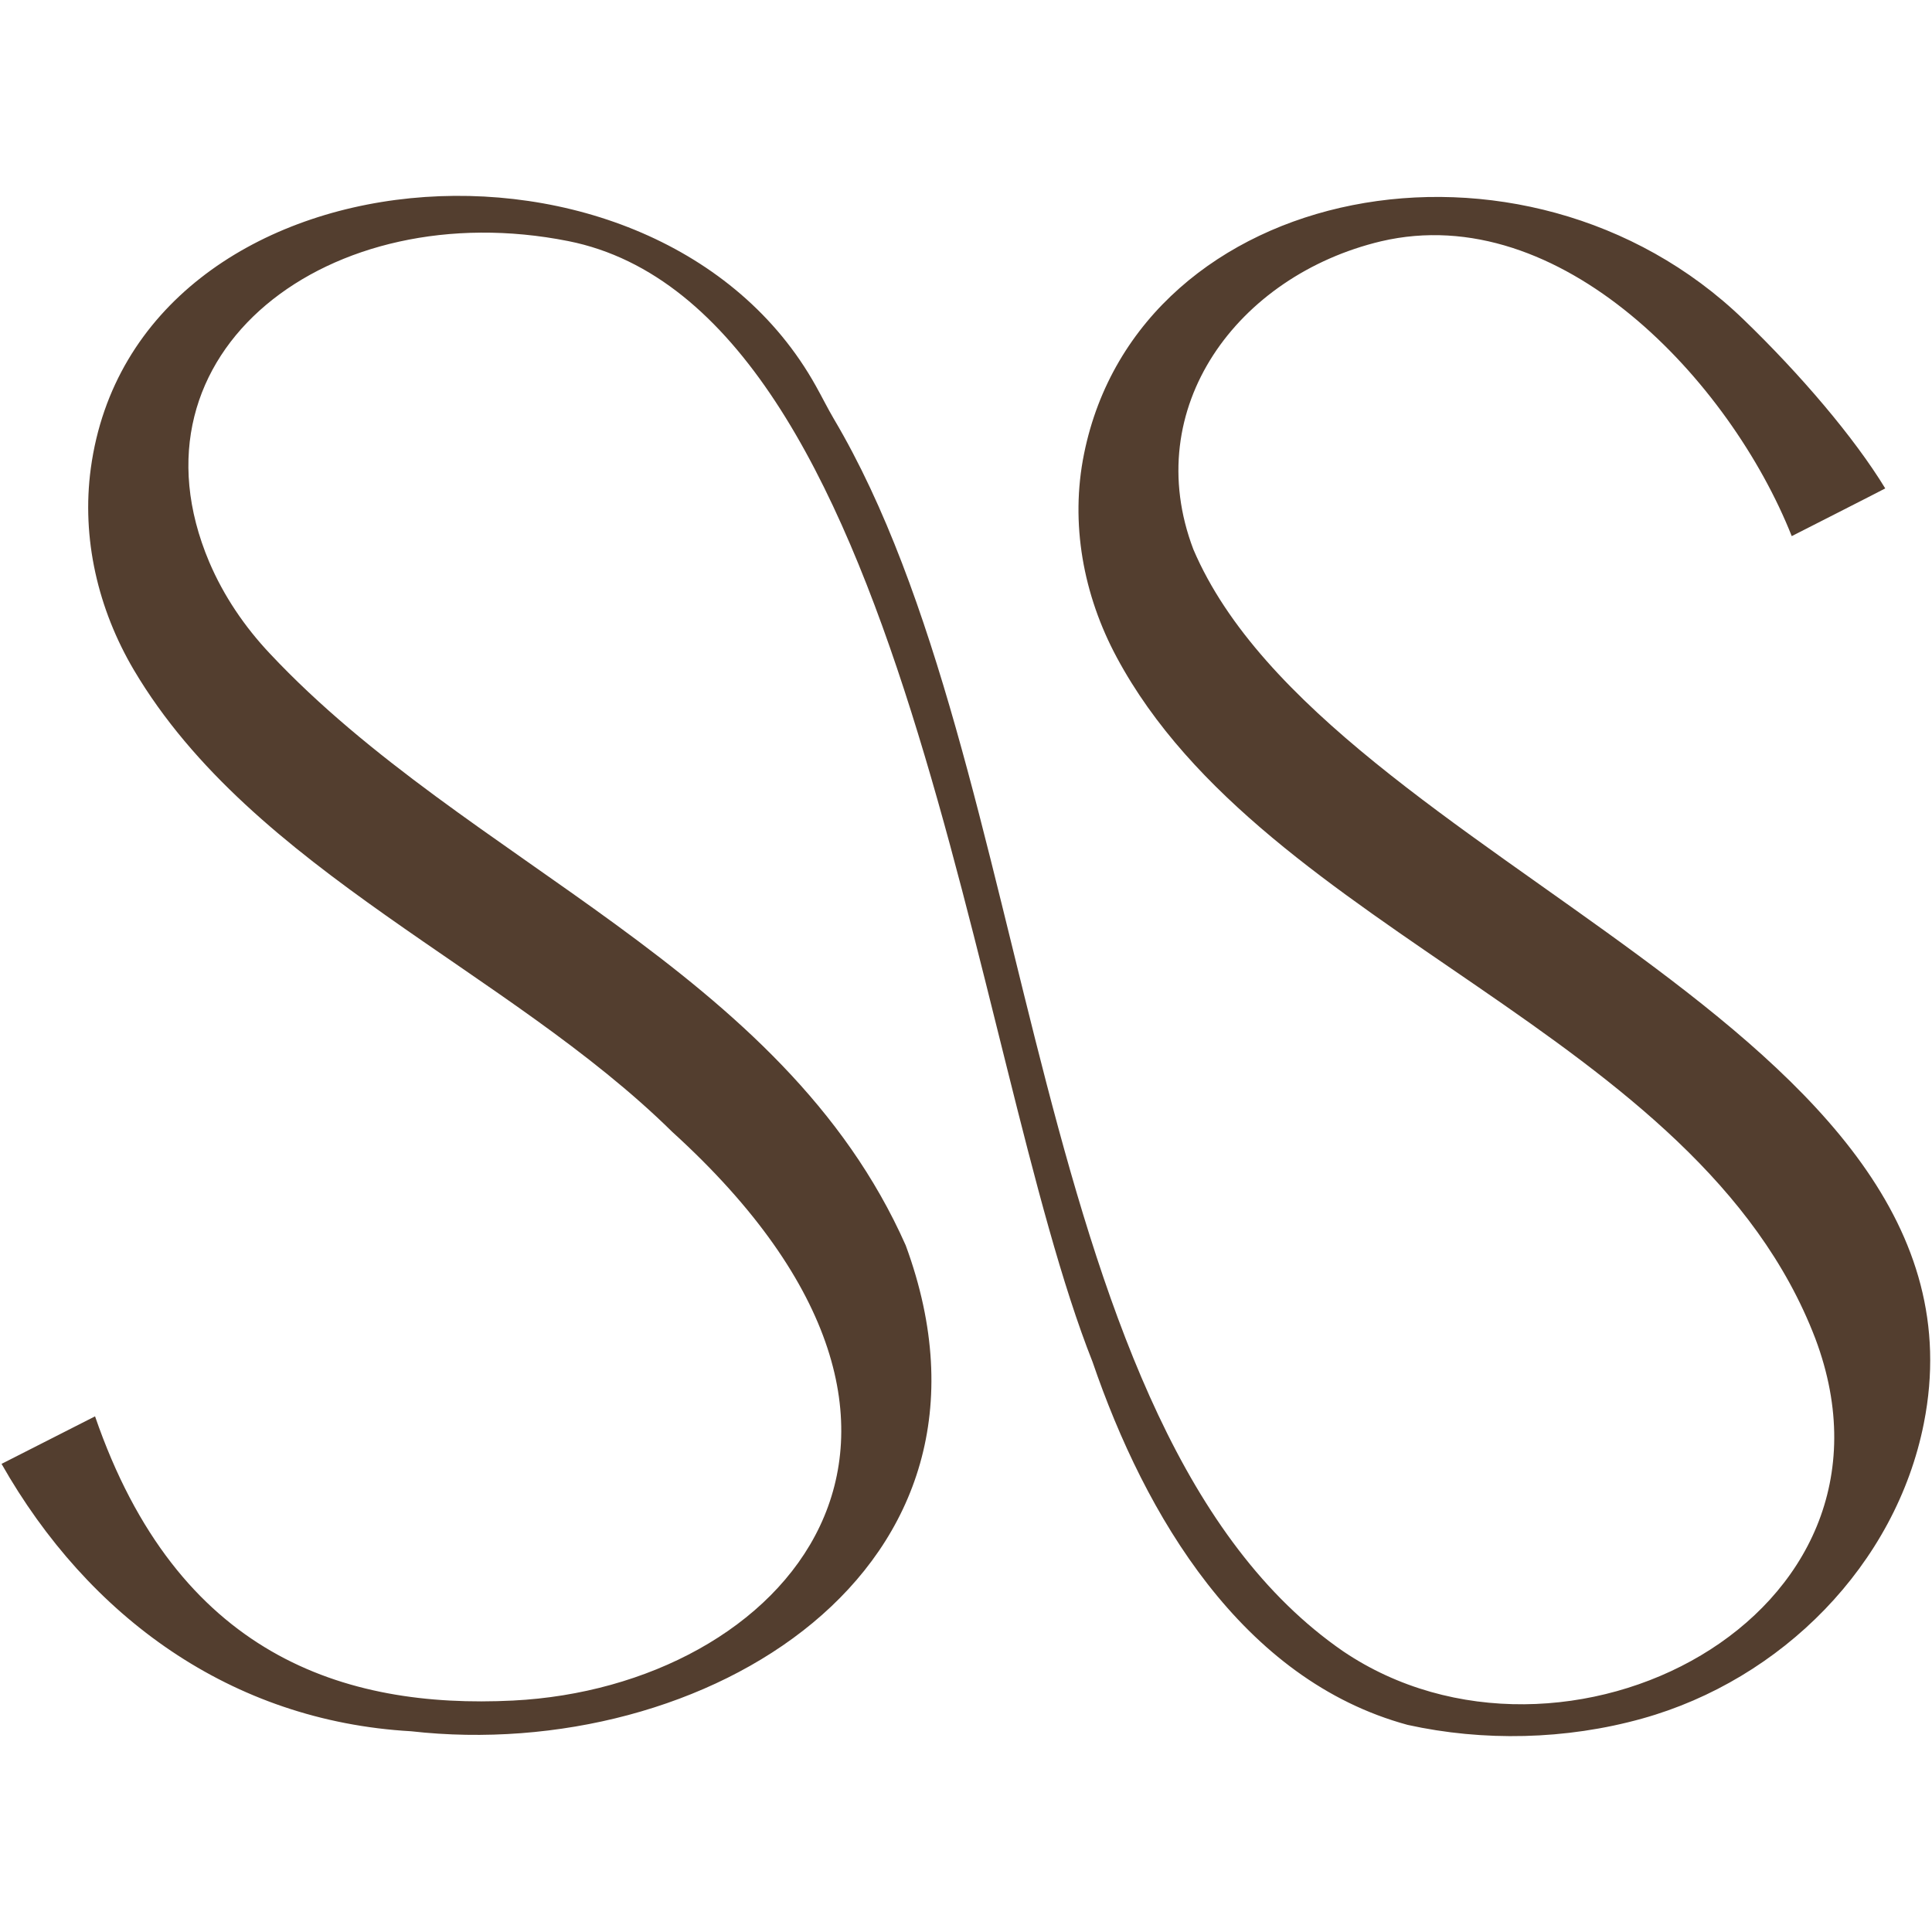 <?xml version="1.0" encoding="UTF-8"?>
<svg id="Layer_1" data-name="Layer 1" xmlns="http://www.w3.org/2000/svg" viewBox="0 0 100 100">
  <defs>
    <style>
      .cls-1 {
        fill: #533e2f;
      }
    </style>
  </defs>
  <path class="cls-1" d="m56.55,70.49c2.72,7.95,7.73,16.46,16.31,18.79,3.9.86,8.18.78,12.15-.33,7.2-2.01,13.12-7.95,14.57-15.29,4.06-20.52-30.87-28.97-37.81-45.22-2.79-7.33,2.29-14.18,9.71-15.95,9.29-2.18,18.08,7.24,21.26,15.26,0,0,4.84-2.46,4.84-2.47-1.62-2.66-4.42-5.93-7.32-8.73-11.33-10.96-31.3-7.17-34.15,6.94-.73,3.59-.04,7.31,1.69,10.53,7.7,14.36,30.07,19.35,36.16,35.26,5.45,14.48-13.09,23.86-24.44,16.19-16.47-11.36-15.69-45.76-26.35-63.77-.33-.56-.62-1.15-.94-1.72C34.01,5.22,6.99,7.4,4.7,24.24c-.49,3.62.37,7.29,2.23,10.44,6.17,10.42,19.35,15.51,27.87,23.91,17.44,15.85,5.68,28.73-8.24,29.43-8.77.44-17.39-2.35-21.64-14.71L.08,75.77c4.49,7.91,11.87,13.31,21.2,13.84,15.09,1.7,31.81-8.28,25.6-25.15-6.37-14.36-22.66-19.7-32.91-30.63-1.31-1.39-2.39-2.98-3.14-4.74-4.6-10.88,6.24-19.07,18.59-16.61,17.44,3.48,20.83,42.13,27.13,58.01Z"/>
</svg>